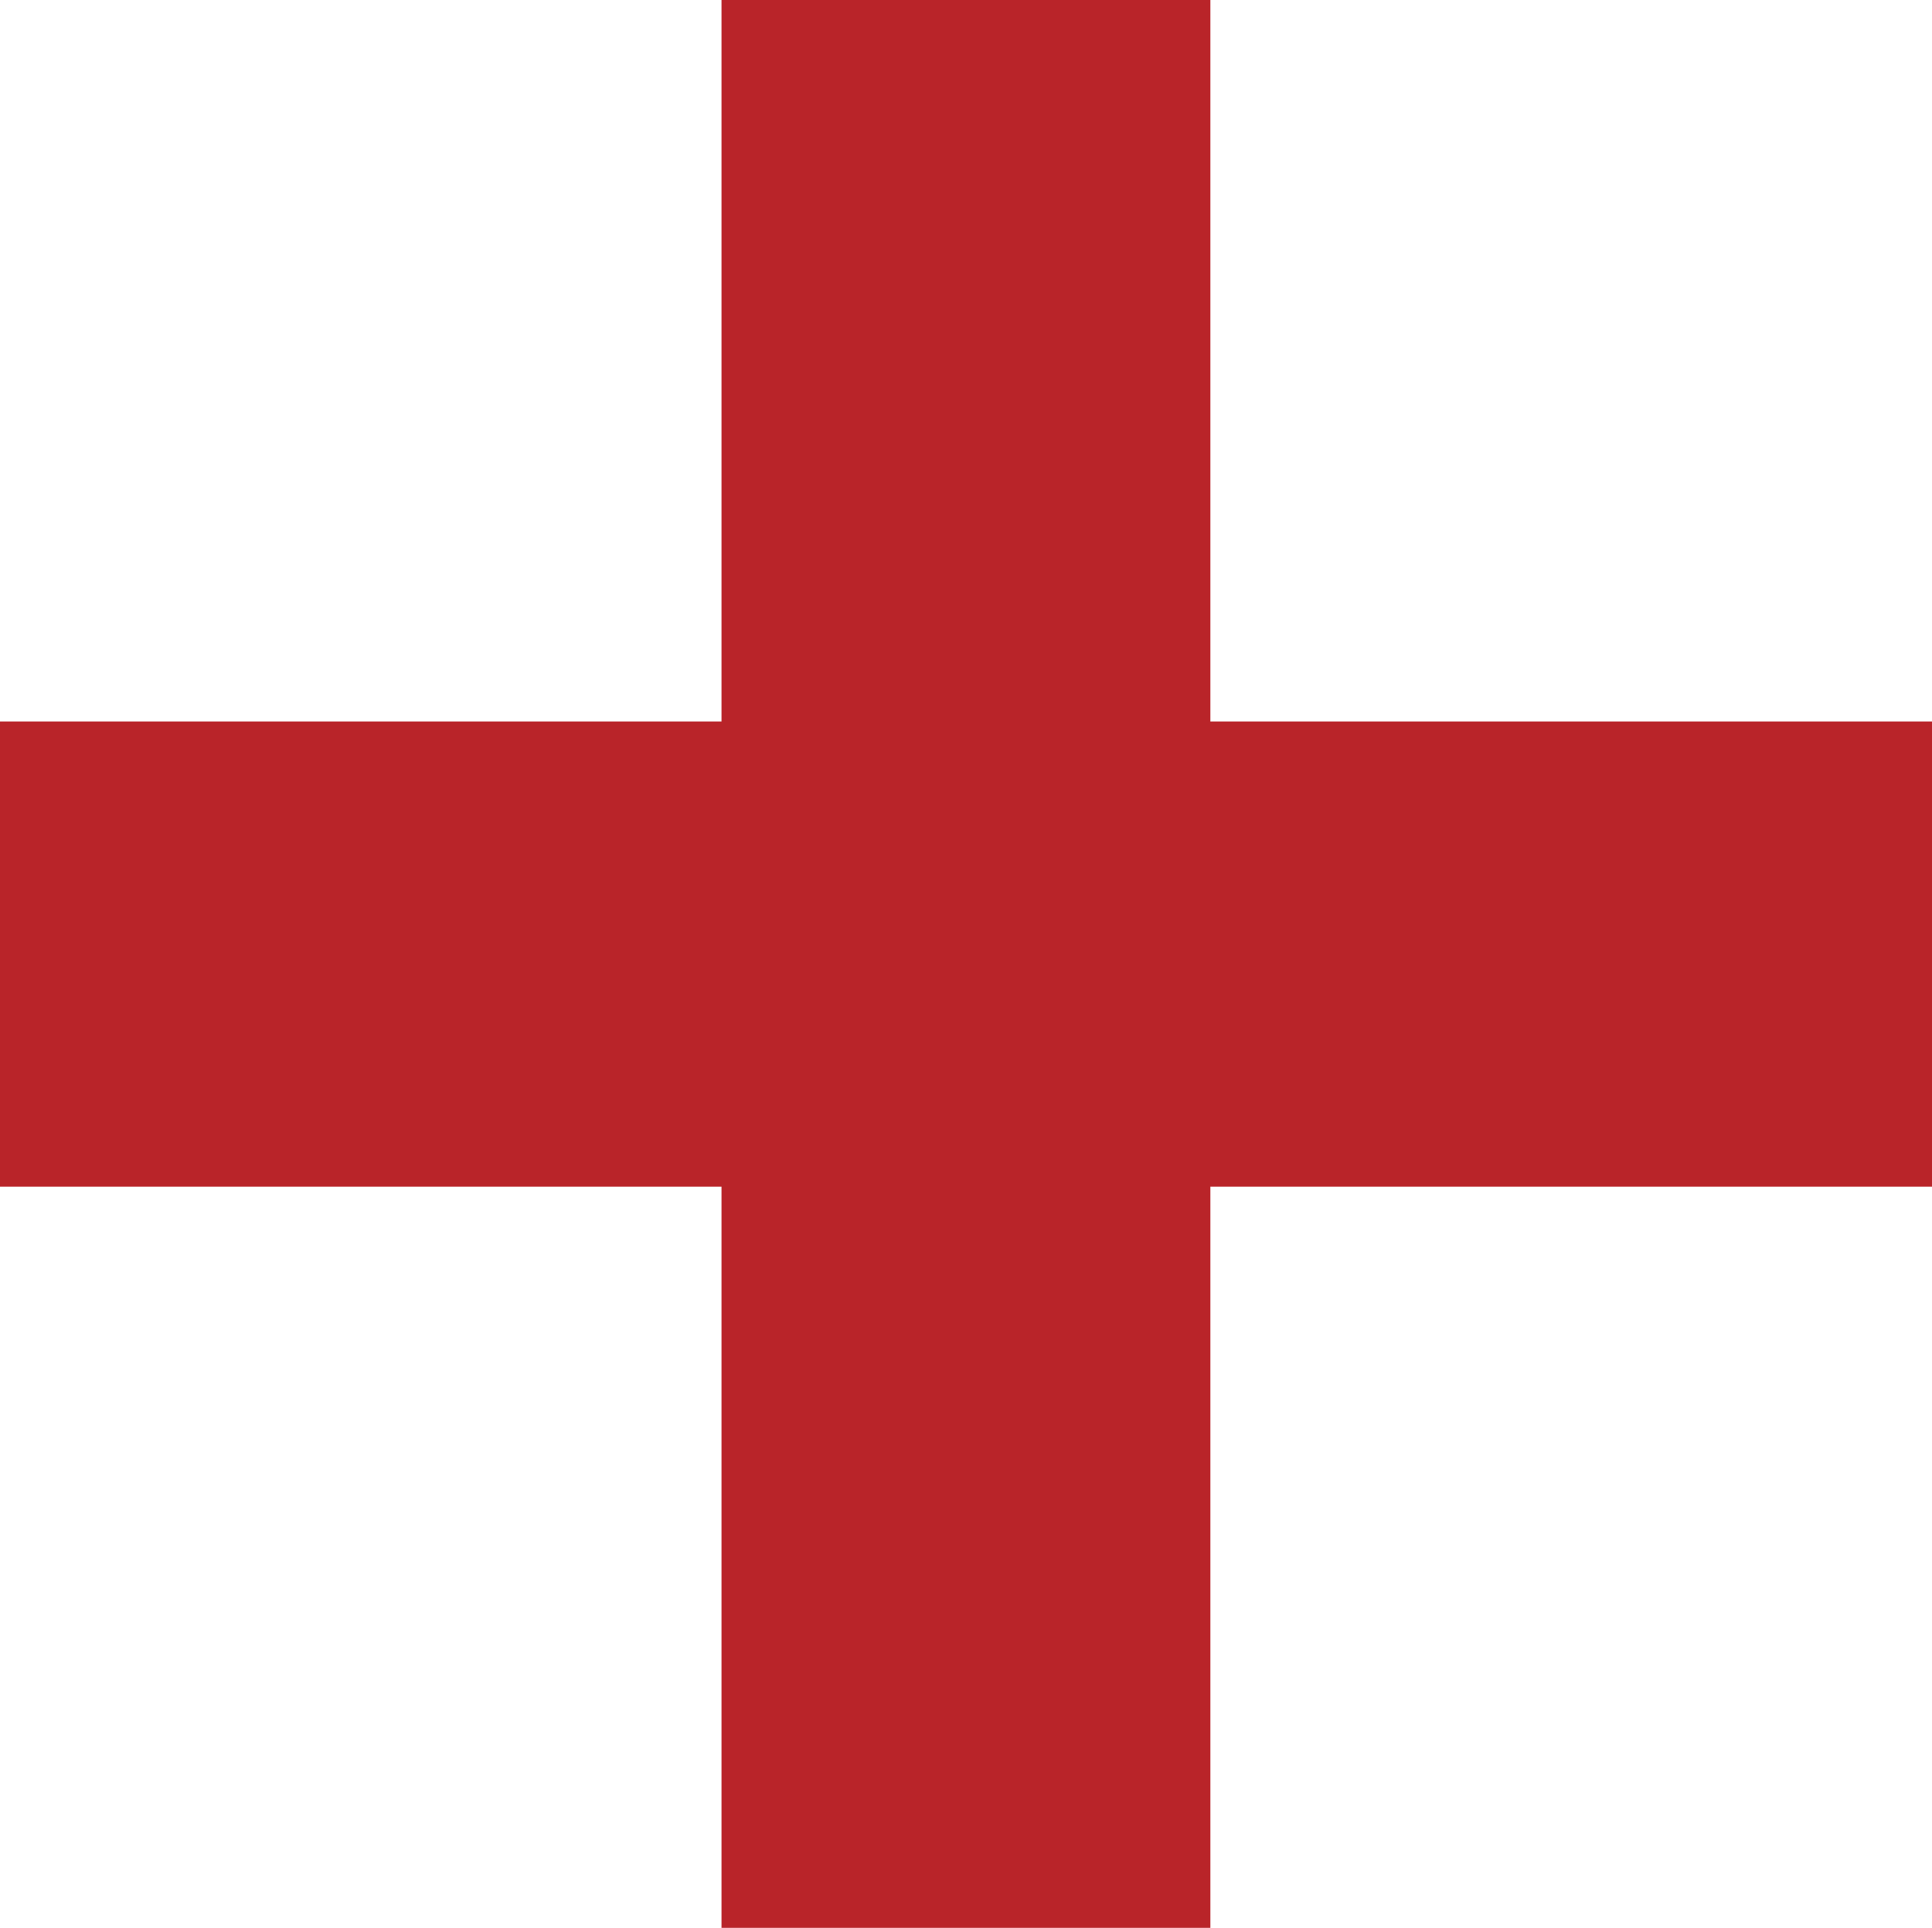 <svg xmlns="http://www.w3.org/2000/svg" width="15.469" height="15.437" viewBox="0 0 15.469 15.437">
  <path id="Path_32805" data-name="Path 32805" d="M227.356,101.968V96.033h-5.777V92.308h5.777V86.531h3.914v5.777h5.778v3.725H231.27v5.935Z" transform="translate(-221.579 -86.531)" fill="#b92429"/>
</svg>
